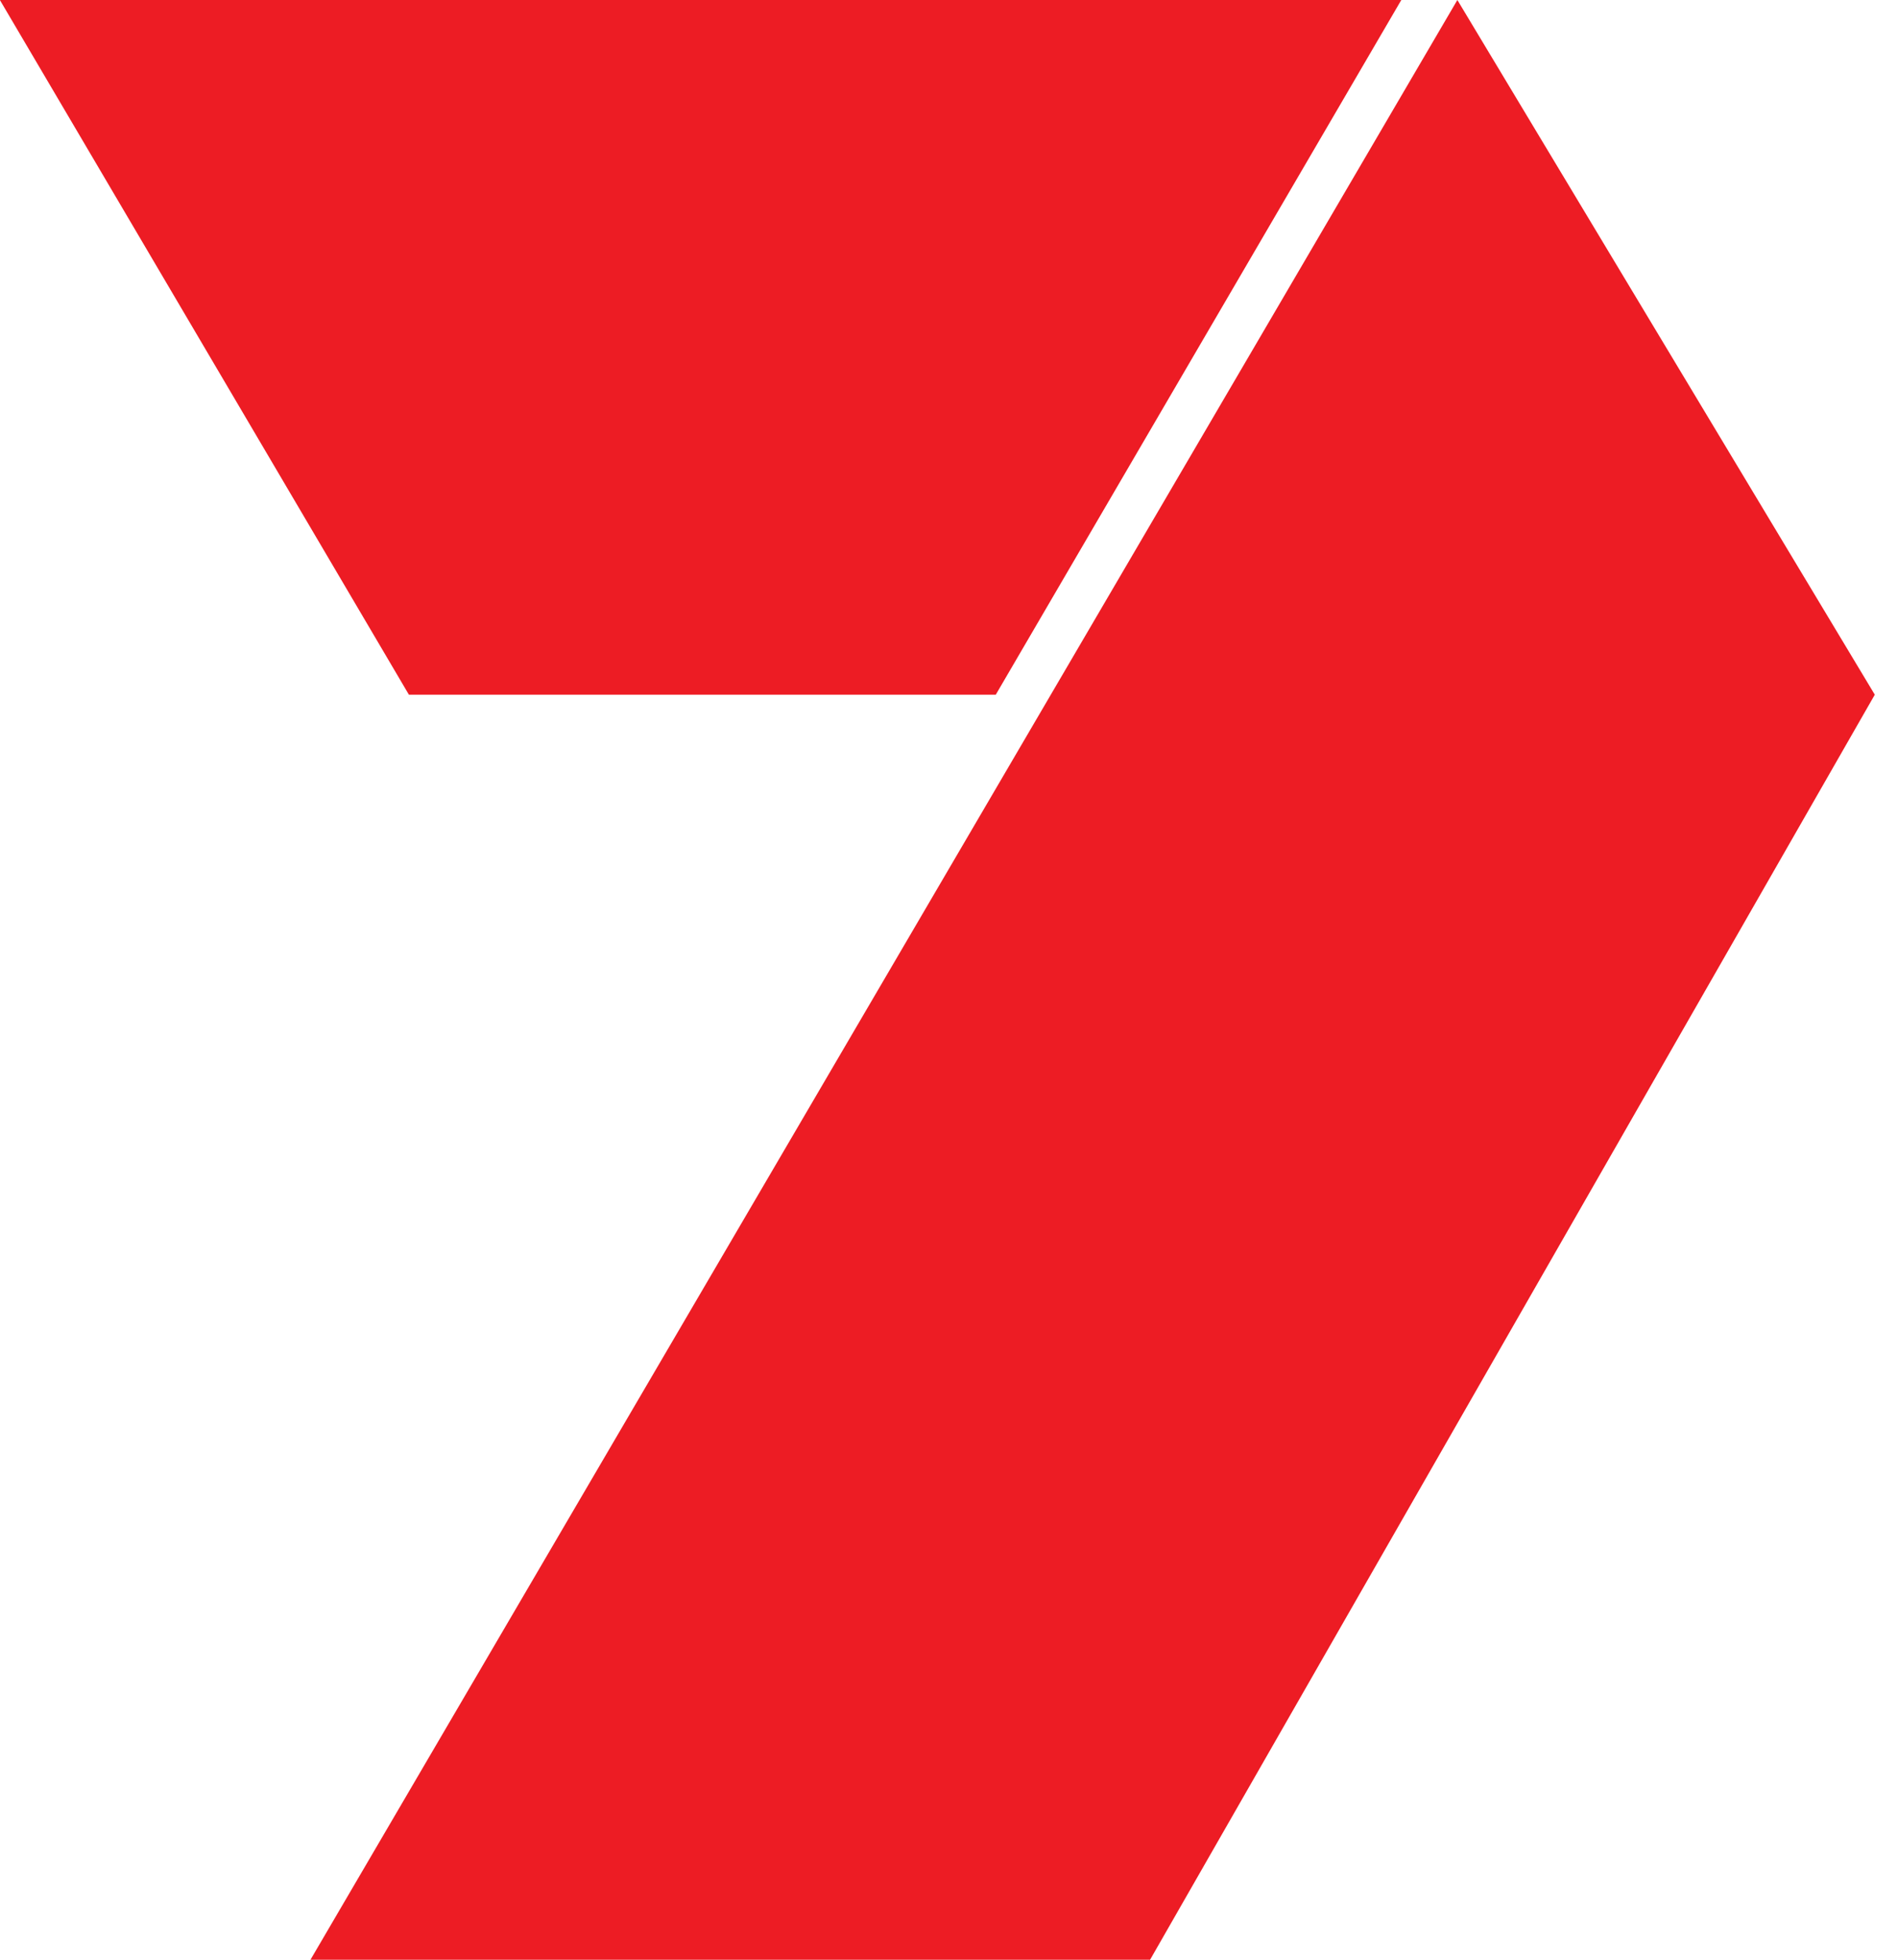 <svg width="62" height="64" viewBox="0 0 62 64" fill="none" xmlns="http://www.w3.org/2000/svg">
<path d="M10.142 64H37.569L61.242 22.687L47.606 0L10.142 64ZM-0.004 0L13.357 22.687H32.528L45.775 0H-0.004Z" fill="#ED1C24"/>
</svg>
